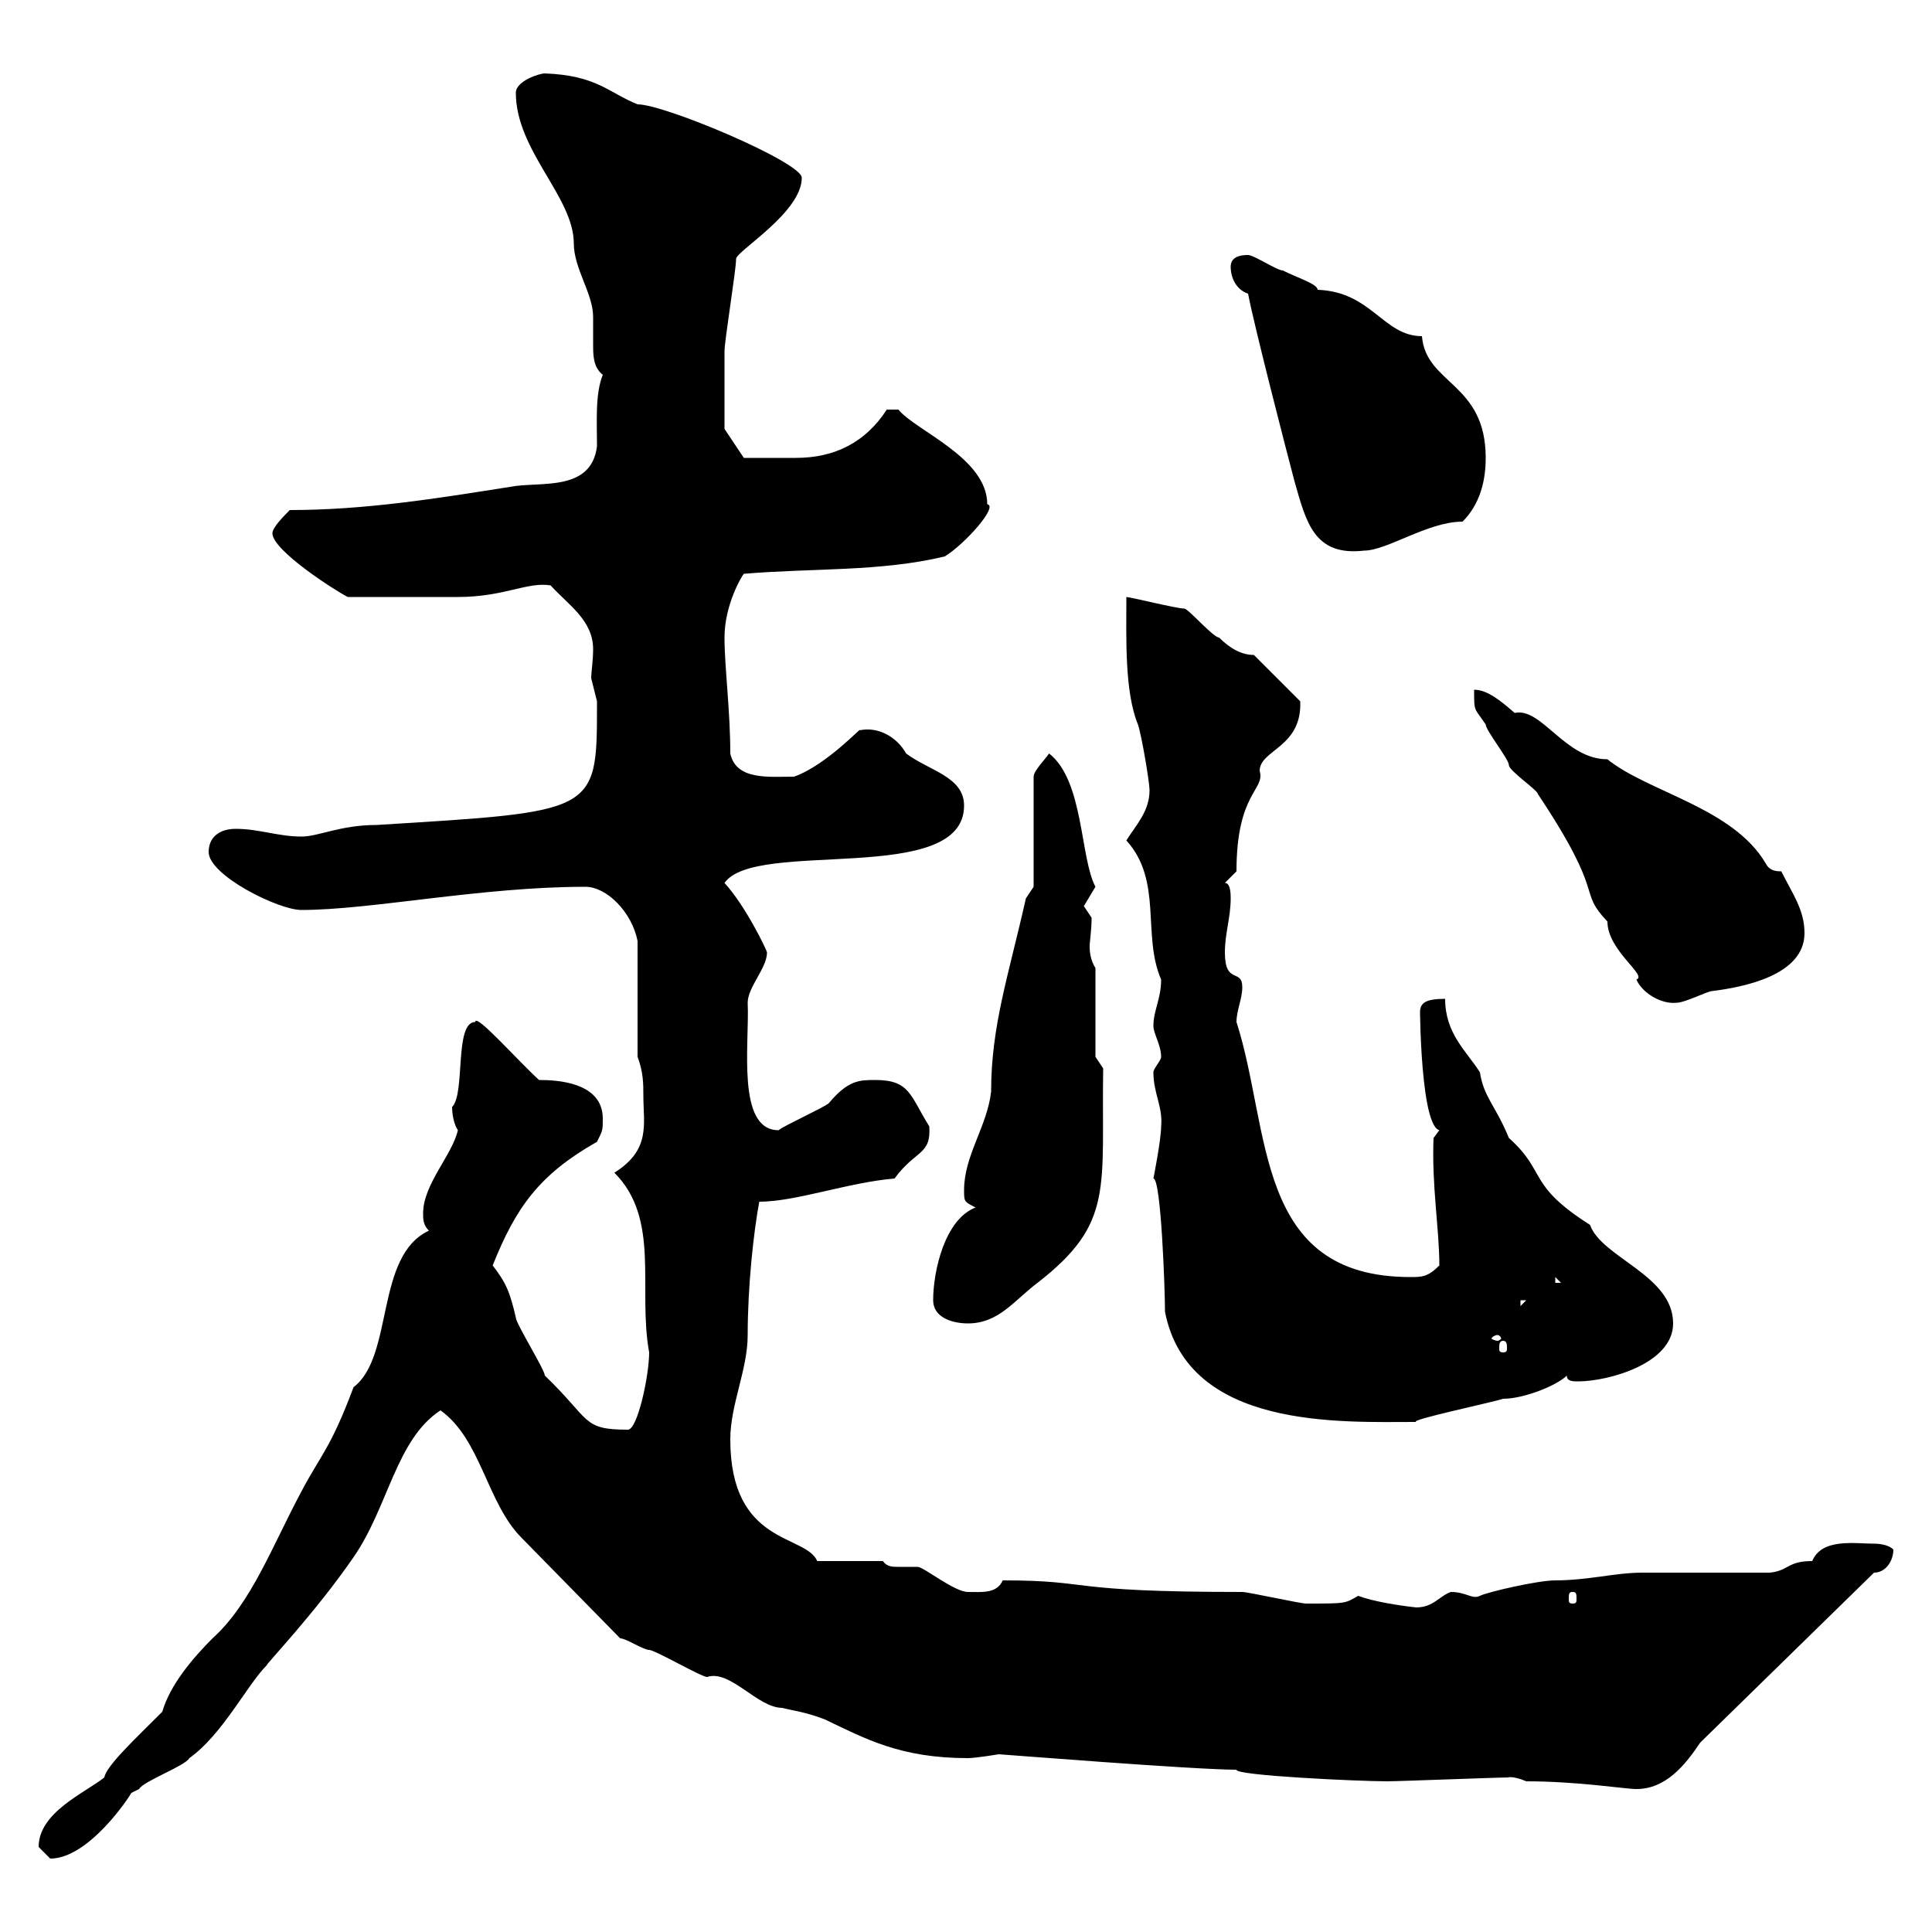 <svg xmlns="http://www.w3.org/2000/svg" xmlns:xlink="http://www.w3.org/1999/xlink" width="300" height="300"><path d="M6 286.80C6 286.80 7.80 288.60 7.80 288.60C13.80 288.60 20.10 279 20.40 278.40C20.40 278.40 21.60 277.80 21.60 277.80C22.20 276.60 28.80 274.20 29.40 273C34.50 269.40 38.40 261.60 41.40 258.60C41.40 258.30 48.90 250.50 54.90 241.80C60.30 234 61.50 223.50 68.40 219C74.70 223.50 75.60 233.40 81 238.80L96.30 254.40C97.20 254.40 99.90 256.20 100.80 256.20C101.70 256.20 108.90 260.40 109.80 260.40C113.40 259.20 117.60 265.20 121.50 265.20C122.40 265.50 125.10 265.80 128.10 267C134.40 270 139.80 273 150.30 273C151.50 273 155.10 272.40 155.10 272.40C155.40 272.40 185.40 274.80 192 274.80C191.70 275.70 210.90 276.60 215.40 276.60C217.20 276.60 232.50 276 234.30 276C234 276 234.90 275.70 237 276.60C245.10 276.60 252.30 277.80 254.10 277.80C258.60 277.80 261.60 274.20 264 270.60L291 244.20C292.80 244.20 294 242.40 294 240.60C293.40 240 292.20 239.70 291 239.70C288 239.70 282.90 238.80 281.40 242.40C277.50 242.40 277.80 243.90 274.80 244.20C272.40 244.20 257.70 244.20 255 244.20C250.80 244.20 246.60 245.40 241.50 245.40C238.80 245.40 231 247.20 229.80 247.80C228.60 248.40 227.70 247.20 225.30 247.20C223.50 247.80 222.60 249.60 219.90 249.60C217.20 249.30 213.30 248.70 210.90 247.80C208.80 249 209.10 249 202.80 249C201.90 249 193.80 247.20 192.90 247.20C164.70 247.20 170.10 245.40 155.70 245.40C154.80 247.50 152.40 247.20 150.30 247.20C148.20 247.20 143.40 243.30 142.50 243.30C141.30 243.30 140.70 243.30 139.50 243.30C138.60 243.30 137.70 243.30 137.10 242.40L126.90 242.40C125.10 238.20 113.40 240 113.40 223.50C113.40 218.10 116.10 212.70 116.10 207.30C116.10 199.80 117 191.40 117.90 186.60C123.60 186.60 131.70 183.60 138.90 183C142.20 178.50 144.60 179.40 144.30 174.90C141.30 170.10 141.30 167.70 135.90 167.70C133.50 167.70 131.70 167.70 128.70 171.30C128.10 171.90 121.50 174.90 120.90 175.50C114.30 175.50 116.40 162 116.10 155.70C116.10 153.30 119.10 150.30 119.10 147.90C119.10 147.60 115.80 140.70 112.50 137.10C117.30 130.20 149.70 137.70 149.70 125.10C149.70 120.60 144.30 119.70 140.70 117C139.20 114.30 136.20 112.80 133.50 113.40C134.10 112.50 128.40 118.80 123.30 120.60C119.40 120.60 114.30 121.20 113.40 117C113.40 110.40 112.50 103.50 112.50 99C112.50 93.90 115.20 89.40 115.50 89.10C126 88.20 136.80 88.80 146.70 86.40C149.70 84.60 155.10 78.60 153.30 78.30C153.30 71.10 142.20 66.90 139.50 63.60L137.70 63.60C134.40 68.70 129.60 71.10 123.60 71.10C120.60 71.10 117 71.10 115.50 71.10L112.50 66.60C112.50 64.20 112.50 57.90 112.50 54.60C112.50 52.80 114.30 42 114.30 40.20C114.30 39 124.50 33 124.50 27.60C124.50 25.20 103.20 16.20 99 16.20C94.50 14.40 92.70 11.70 84.60 11.40C83.70 11.40 80.10 12.60 80.10 14.40C80.10 23.40 89.10 30.60 89.10 37.80C89.10 41.70 92.10 45.60 92.10 49.20C92.10 50.70 92.10 52.20 92.10 53.40C92.10 55.20 92.10 57 93.60 58.20C92.40 61.20 92.70 65.40 92.70 69.30C91.80 76.50 83.70 74.70 79.20 75.60C67.80 77.40 56.70 79.20 45 79.20C44.10 80.10 42.30 81.90 42.30 82.80C42.30 85.50 52.20 91.80 54 92.70C58.80 92.70 67.50 92.70 71.10 92.70C78.30 92.70 81.90 90.30 85.50 90.90C88.20 93.90 92.10 96.30 92.10 100.80C92.10 102.60 91.80 104.40 91.80 105.30C91.80 105.30 92.70 108.90 92.70 108.90C92.70 109.80 92.70 109.80 92.70 109.80C92.70 126.30 92.40 126 58.50 128.10C52.80 128.10 49.50 129.90 46.80 129.90C43.20 129.90 40.20 128.70 36.60 128.70C34.20 128.70 32.40 129.90 32.40 132.30C32.40 135.90 43.20 141.30 46.80 141.30C57.60 141.30 74.70 137.70 90.90 137.70C94.20 137.70 98.10 141.60 99 146.10L99 164.10C99.90 166.50 99.90 168.30 99.90 170.10C99.90 174.60 101.10 178.50 95.40 182.10C102.60 189.30 99 200.10 100.80 210C100.80 213.60 99 222 97.50 222C90.30 222 91.80 220.50 84.60 213.60C84.60 212.70 80.10 205.50 80.10 204.60C79.20 200.70 78.60 199.20 76.50 196.50C80.10 187.50 83.70 182.40 92.70 177.30C93.60 175.50 93.60 175.50 93.60 173.70C93.60 168 86.40 167.70 83.70 167.70C80.40 164.70 73.80 157.20 73.80 158.70C70.50 158.70 72.30 169.80 70.20 171.90C70.20 173.10 70.50 174.60 71.10 175.50C70.20 179.40 65.70 183.90 65.70 188.40C65.70 189.30 65.70 190.20 66.60 191.10C58.20 195 61.20 210.60 54.90 215.40C51.30 225 49.80 225.90 46.80 231.60C42.30 240 39 249 33 254.40C30 257.40 26.40 261.60 25.20 265.80C21 270 16.50 274.20 16.20 276C13.20 278.40 6 281.40 6 286.80ZM244.20 247.20C244.80 247.20 244.80 247.50 244.80 248.40C244.80 248.70 244.80 249 244.20 249C243.60 249 243.60 248.70 243.60 248.40C243.60 247.50 243.60 247.20 244.20 247.20ZM179.10 183C180.30 183 180.90 200.40 180.90 203.70C184.50 222 208.20 220.80 219.90 220.80C218.70 220.50 231.60 217.80 233.40 217.20C236.70 217.20 241.80 215.10 243.30 213.60C243.30 214.50 244.20 214.50 245.10 214.50C249.60 214.50 259.80 211.80 259.80 205.50C259.80 198 248.70 195.30 246.90 190.20C237 183.90 240.30 182.10 234.30 176.70C232.20 171.60 230.40 170.40 229.80 166.50C227.70 163.20 224.40 160.50 224.40 155.10C221.40 155.10 220.50 155.70 220.50 157.20C220.50 151.50 220.20 174.60 223.50 175.50L222.60 176.70C222.30 184.20 223.50 190.80 223.50 196.50C221.70 198.30 220.80 198.30 219 198.30C194.70 198.30 197.40 175.50 192 158.70C192 156.90 192.90 155.10 192.90 153.30C192.90 150.30 190.20 153 190.20 147.90C190.20 144.90 191.10 142.50 191.10 139.50C191.10 138.90 191.10 137.10 190.20 137.10L192 135.30C192 123 196.50 122.70 195.60 119.70C195.60 116.40 202.20 116.10 201.90 108.90L194.70 101.70C192.90 101.70 191.10 100.80 189.30 99C188.40 99 184.50 94.50 183.90 94.50C182.70 94.50 175.50 92.70 174.90 92.70C174.90 99 174.60 107.40 176.70 112.50C177.30 114.30 178.50 121.50 178.50 122.70C178.50 126 176.40 128.10 174.90 130.50C180.60 136.80 177.30 145.20 180.30 152.10C180.30 155.10 179.10 156.90 179.10 159.30C179.10 160.50 180.30 162.30 180.30 164.10C180.30 164.70 179.10 165.90 179.10 166.50C179.10 169.80 180.60 171.90 180.30 174.90C180.30 177 179.10 183 179.10 183ZM233.40 208.20C234 208.20 234 208.80 234 209.40C234 209.70 234 210 233.40 210C232.80 210 232.80 209.70 232.80 209.40C232.80 208.80 232.80 208.20 233.40 208.20ZM232.50 207.30C232.80 207.30 233.10 207.60 233.10 207.90C233.10 207.90 232.80 208.20 232.50 208.20C232.20 208.20 231.60 207.90 231.60 207.90C231.60 207.60 232.20 207.30 232.50 207.30ZM144.90 201.90C144.90 204.60 147.90 205.50 150.30 205.50C155.10 205.50 157.50 201.90 161.10 199.20C173.10 189.90 171 184.50 171.30 165.90L170.10 164.10L170.10 150.30C169.50 149.40 169.20 148.20 169.20 147C169.20 146.10 169.50 144.60 169.50 142.50C169.50 142.50 168.30 140.70 168.30 140.70C168.30 140.70 170.10 137.70 170.10 137.70C167.70 133.20 168.30 121.20 162.90 117C162.30 117.90 160.50 119.70 160.50 120.60L160.50 137.70C160.50 137.70 159.30 139.50 159.30 139.50C156.60 151.50 153.90 159.30 153.90 169.50C153.30 174.90 149.70 179.40 149.70 184.80C149.70 186.60 149.70 186.60 151.50 187.50C146.70 189.30 144.90 197.40 144.90 201.90ZM236.10 201.90L237 201.90L236.10 202.80ZM241.50 198.30L242.40 199.20L241.50 199.20ZM228.90 107.10C228.90 110.70 228.90 109.80 230.70 112.50C230.70 113.40 234.30 117.90 234.30 118.80C234.30 119.70 238.80 122.70 238.80 123.30C249.60 139.50 244.80 138 249.60 143.10C249.60 147.60 255.90 151.50 254.10 152.10C255 154.20 258 156 260.40 155.70C261.60 155.70 265.20 153.90 265.80 153.90C270.60 153.30 280.20 151.50 280.20 144.90C280.20 141.30 278.40 138.90 276.60 135.30C276 135.30 274.80 135.30 274.20 134.10C269.10 125.40 255.90 123 249.60 117.90C243 117.90 239.40 109.80 235.20 110.70C233.10 108.90 231 107.10 228.90 107.10ZM193.80 45.60C194.70 50.40 199.80 70.20 201 74.70C202.80 81 204 86.40 211.80 85.50C215.40 85.50 221.70 81 227.10 81C229.80 78.30 230.70 74.70 230.70 71.10C230.70 59.40 221.40 59.70 220.80 52.20C214.80 52.20 213 45.30 204.60 45C204.60 44.10 201.60 43.20 199.20 42C198.30 42 194.70 39.60 193.80 39.60C193.20 39.60 191.10 39.60 191.10 41.40C191.10 43.20 192 45 193.80 45.60Z"/></svg>